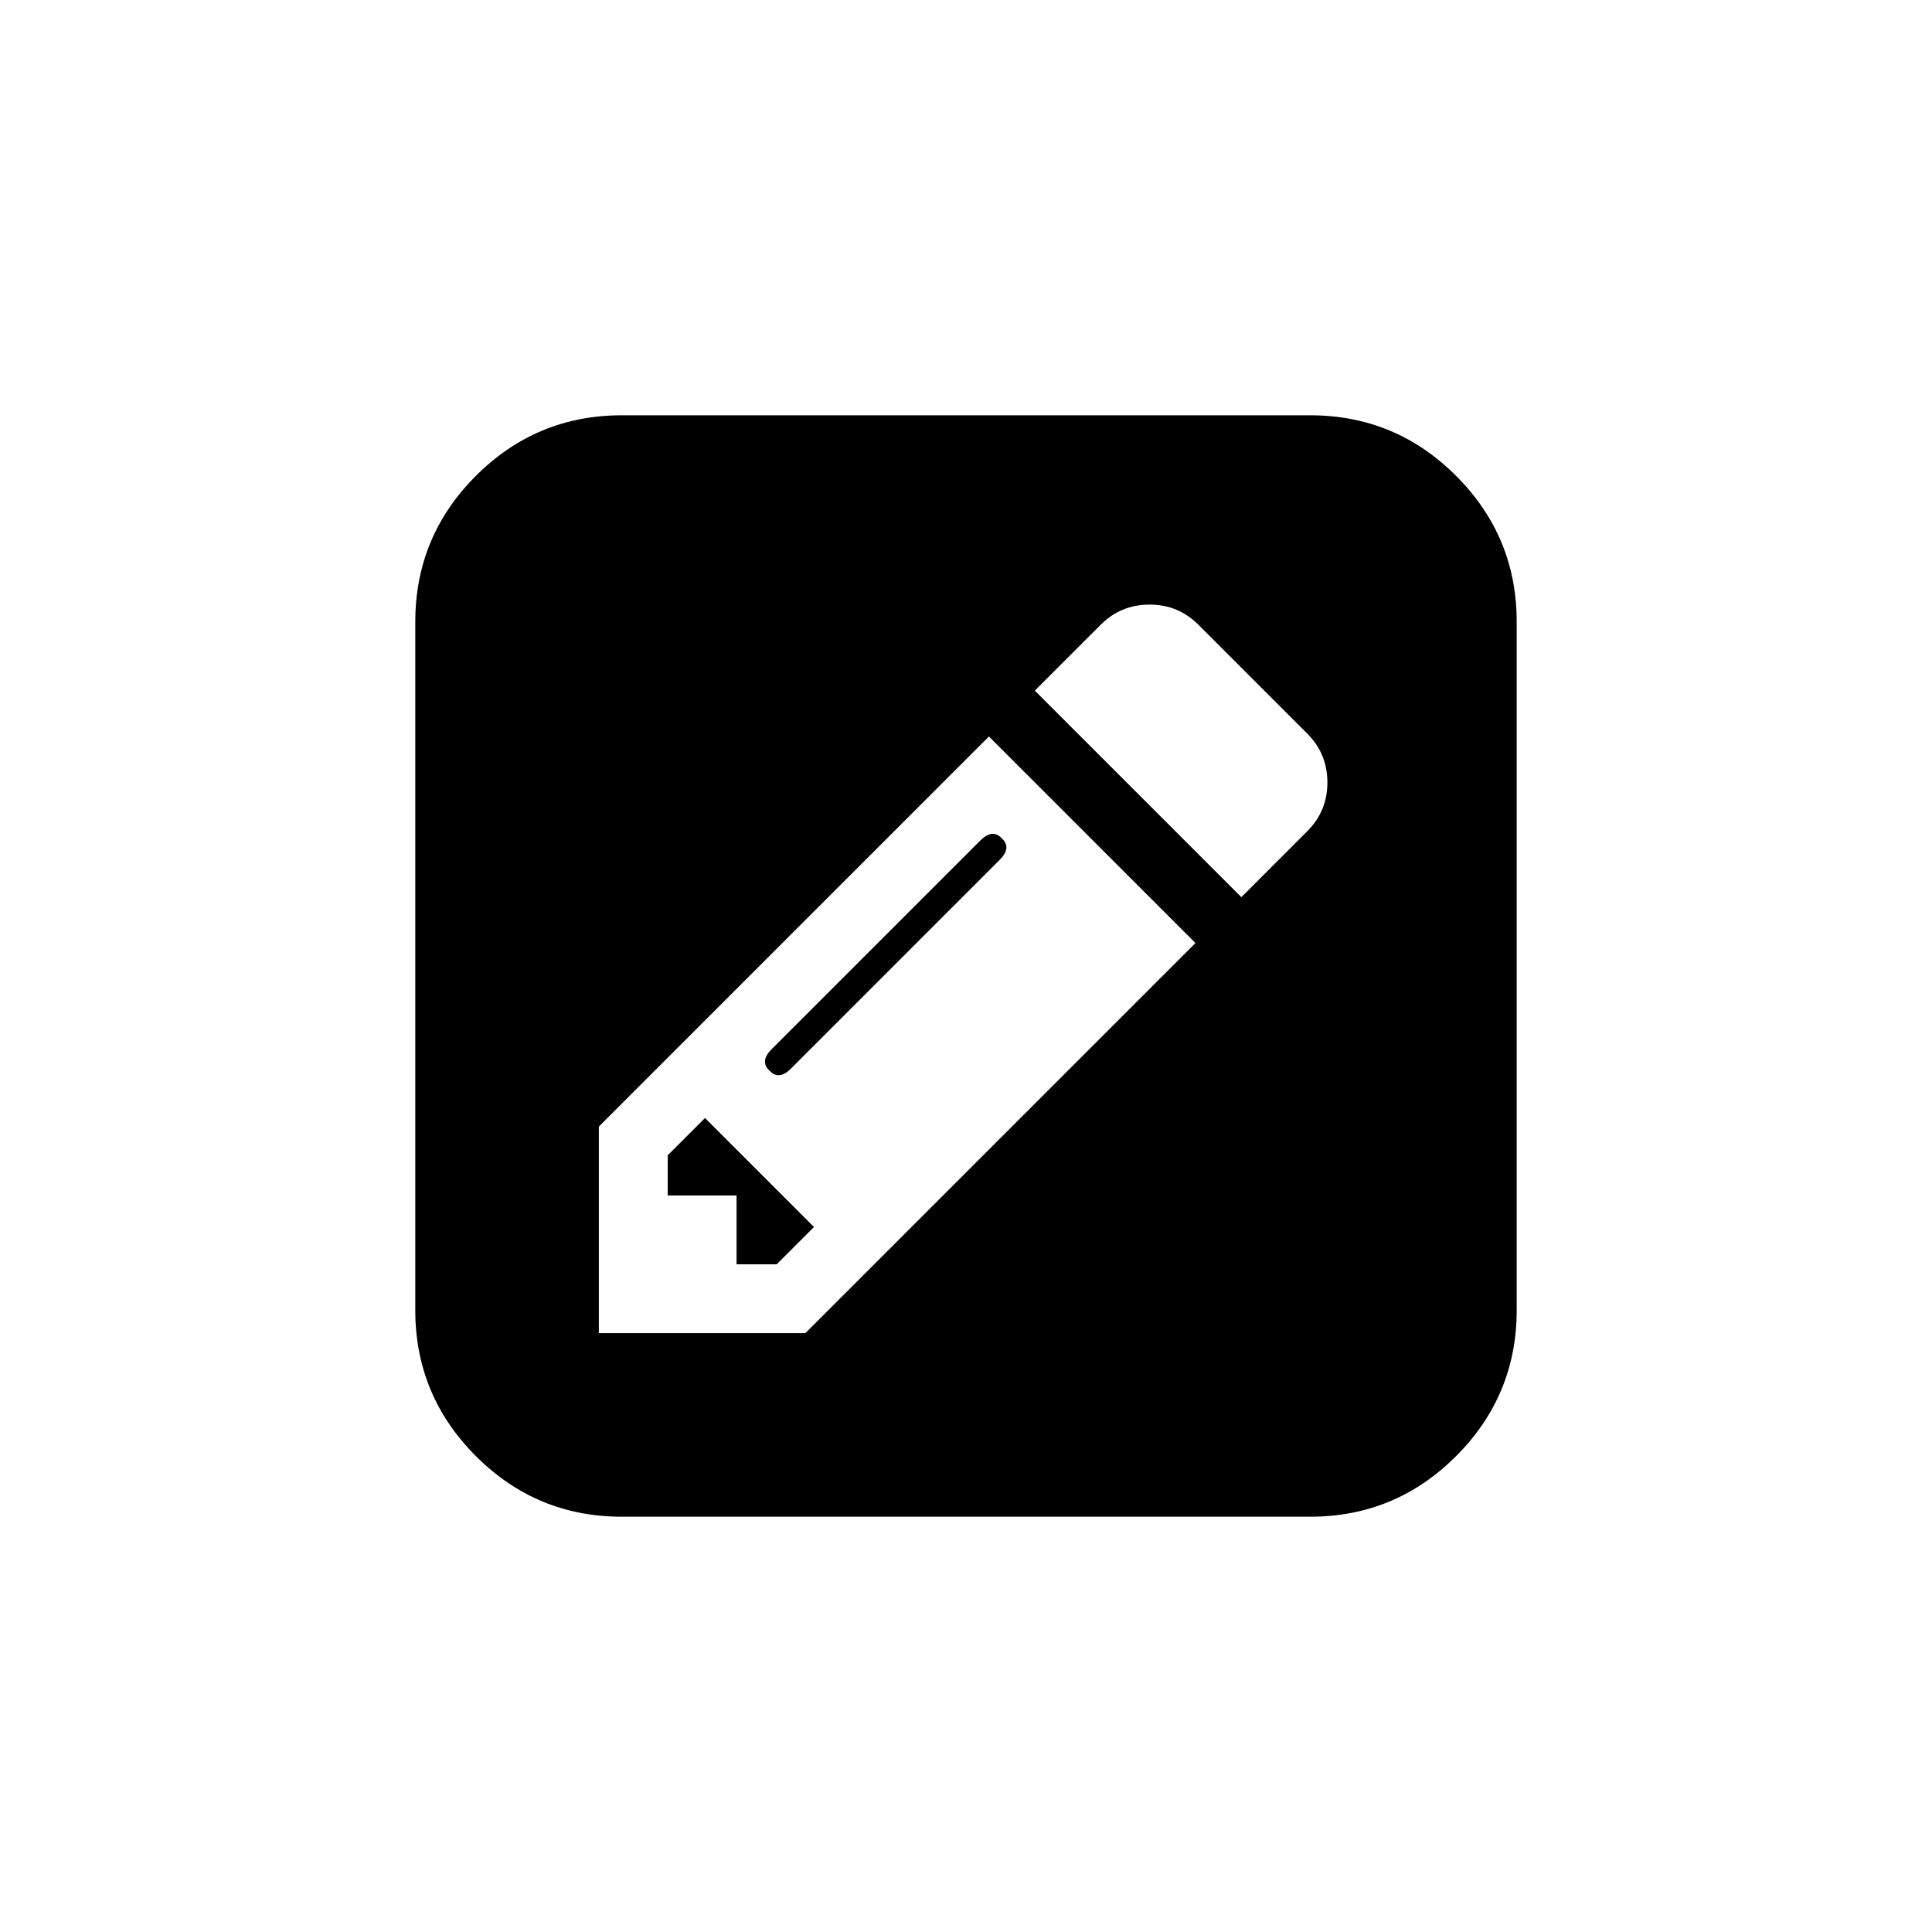 <?xml version="1.0" encoding="UTF-8"?>
<!-- Uploaded to: SVG Repo, www.svgrepo.com, Generator: SVG Repo Mixer Tools -->
<svg fill="#000000" width="800px" height="800px" version="1.1" viewBox="144 144 512 512" xmlns="http://www.w3.org/2000/svg">
 <g>
  <path d="m529.88 270.11c-10.703-10.703-23.594-16.055-38.668-16.055h-182.43c-15.074 0-27.965 5.352-38.672 16.055-10.703 10.707-16.055 23.598-16.055 38.672v182.43c0 15.074 5.352 27.965 16.055 38.672 10.707 10.707 23.598 16.059 38.672 16.059h182.43c15.074 0 27.965-5.352 38.668-16.059 10.707-10.707 16.059-23.598 16.059-38.672v-182.43c0-15.078-5.356-27.969-16.059-38.676zm-172.45 227.18h-54.73v-54.727l103.38-103.38 54.727 54.73zm133.02-133.02-17.48 17.484-54.73-54.73 17.48-17.48c3.547-3.547 7.852-5.32 12.926-5.32 5.066 0 9.375 1.773 12.918 5.32l28.887 28.887c3.547 3.547 5.32 7.852 5.32 12.922 0 5.062-1.773 9.371-5.32 12.918z"/>
  <path d="m320.95 450.17v10.637h18.242v18.246h10.641l9.883-9.883-28.883-28.887z"/>
  <path d="m348.5 422.04c-2.156 2.152-2.344 4.051-0.57 5.699 1.648 1.773 3.547 1.586 5.699-0.57l55.301-55.301c2.152-2.152 2.34-4.051 0.57-5.699-1.648-1.773-3.547-1.586-5.699 0.57z"/>
 </g>
</svg>